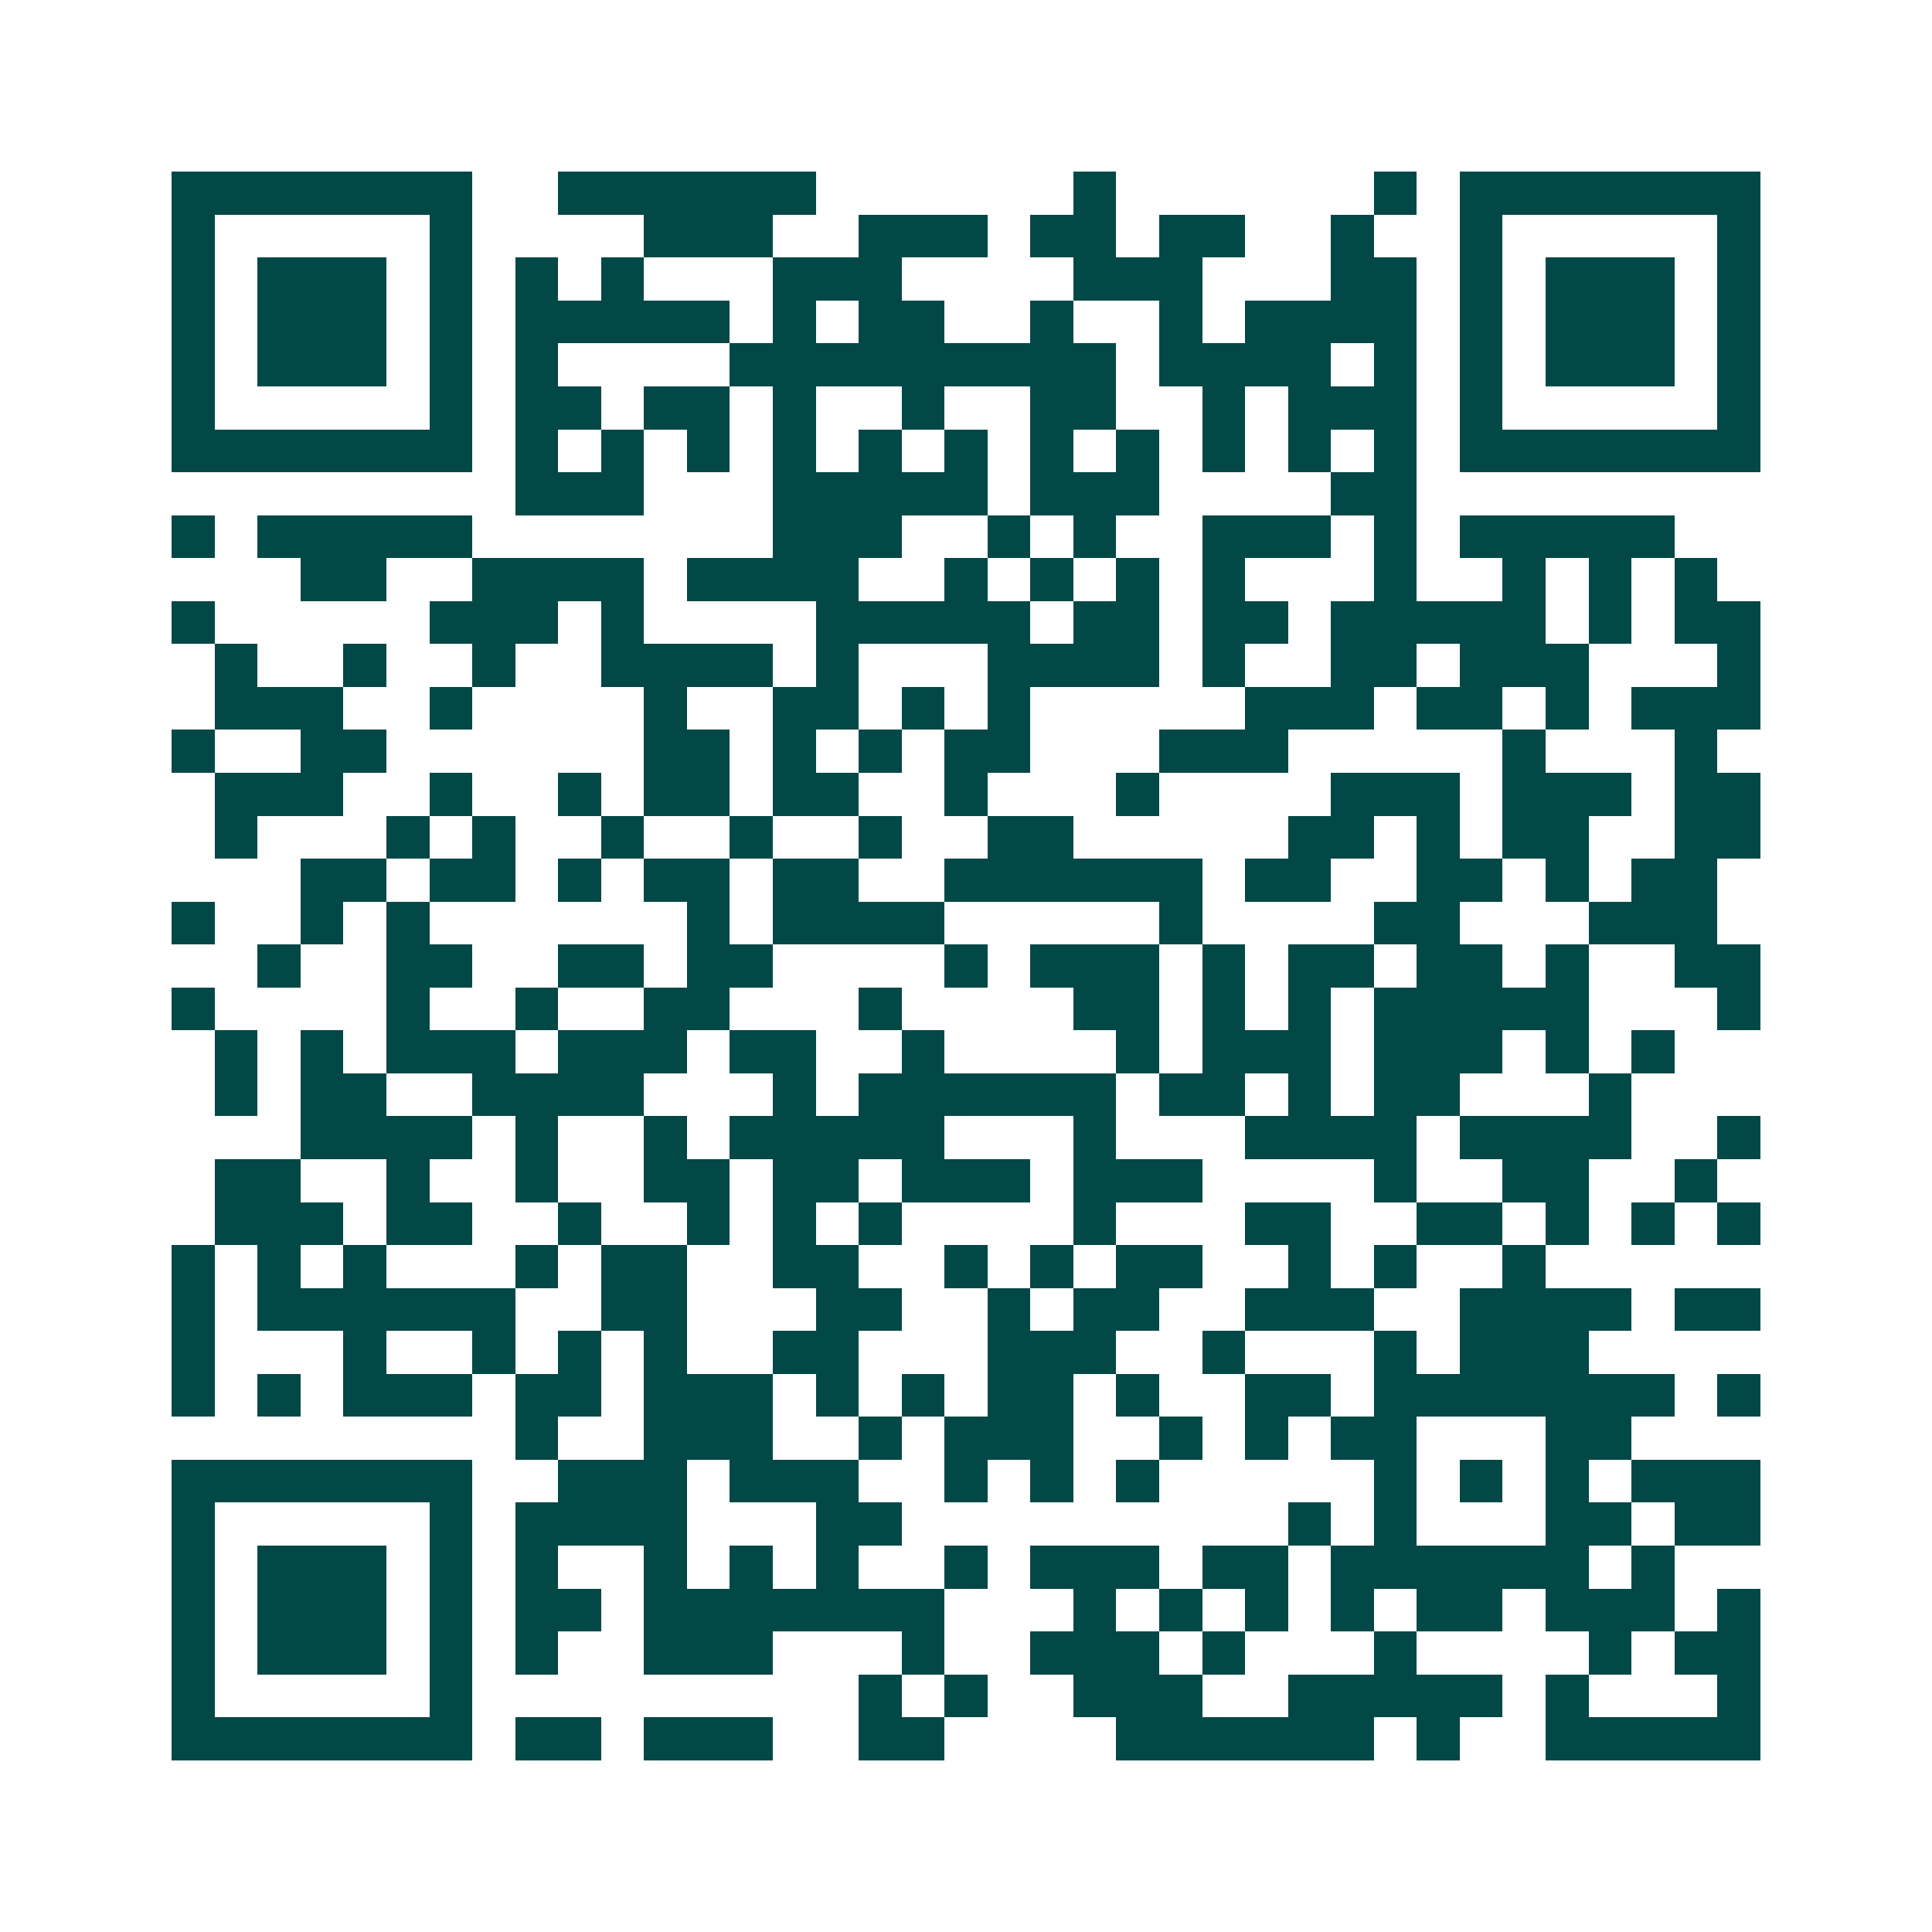 <svg xmlns="http://www.w3.org/2000/svg" width="200" height="200" viewBox="0 0 45 45" shape-rendering="crispEdges"><path fill="#ffffff" d="M0 0h45v45H0z"/><path stroke="#014847" d="M4 4.5h7m2 0h6m6 0h1m6 0h1m1 0h7M4 5.5h1m5 0h1m4 0h3m2 0h3m1 0h2m1 0h2m2 0h1m2 0h1m5 0h1M4 6.5h1m1 0h3m1 0h1m1 0h1m1 0h1m3 0h3m4 0h3m3 0h2m1 0h1m1 0h3m1 0h1M4 7.5h1m1 0h3m1 0h1m1 0h5m1 0h1m1 0h2m2 0h1m2 0h1m1 0h4m1 0h1m1 0h3m1 0h1M4 8.5h1m1 0h3m1 0h1m1 0h1m4 0h9m1 0h4m1 0h1m1 0h1m1 0h3m1 0h1M4 9.5h1m5 0h1m1 0h2m1 0h2m1 0h1m2 0h1m2 0h2m2 0h1m1 0h3m1 0h1m5 0h1M4 10.5h7m1 0h1m1 0h1m1 0h1m1 0h1m1 0h1m1 0h1m1 0h1m1 0h1m1 0h1m1 0h1m1 0h1m1 0h7M12 11.5h3m3 0h5m1 0h3m4 0h2M4 12.5h1m1 0h5m7 0h3m2 0h1m1 0h1m2 0h3m1 0h1m1 0h5M7 13.5h2m2 0h4m1 0h4m2 0h1m1 0h1m1 0h1m1 0h1m3 0h1m2 0h1m1 0h1m1 0h1M4 14.5h1m5 0h3m1 0h1m4 0h5m1 0h2m1 0h2m1 0h5m1 0h1m1 0h2M5 15.5h1m2 0h1m2 0h1m2 0h4m1 0h1m3 0h4m1 0h1m2 0h2m1 0h3m3 0h1M5 16.5h3m2 0h1m4 0h1m2 0h2m1 0h1m1 0h1m5 0h3m1 0h2m1 0h1m1 0h3M4 17.5h1m2 0h2m6 0h2m1 0h1m1 0h1m1 0h2m3 0h3m5 0h1m3 0h1M5 18.5h3m2 0h1m2 0h1m1 0h2m1 0h2m2 0h1m3 0h1m4 0h3m1 0h3m1 0h2M5 19.5h1m3 0h1m1 0h1m2 0h1m2 0h1m2 0h1m2 0h2m5 0h2m1 0h1m1 0h2m2 0h2M7 20.5h2m1 0h2m1 0h1m1 0h2m1 0h2m2 0h6m1 0h2m2 0h2m1 0h1m1 0h2M4 21.5h1m2 0h1m1 0h1m6 0h1m1 0h4m5 0h1m4 0h2m3 0h3M6 22.5h1m2 0h2m2 0h2m1 0h2m4 0h1m1 0h3m1 0h1m1 0h2m1 0h2m1 0h1m2 0h2M4 23.5h1m4 0h1m2 0h1m2 0h2m3 0h1m4 0h2m1 0h1m1 0h1m1 0h5m3 0h1M5 24.5h1m1 0h1m1 0h3m1 0h3m1 0h2m2 0h1m4 0h1m1 0h3m1 0h3m1 0h1m1 0h1M5 25.5h1m1 0h2m2 0h4m3 0h1m1 0h6m1 0h2m1 0h1m1 0h2m3 0h1M7 26.5h4m1 0h1m2 0h1m1 0h5m3 0h1m3 0h4m1 0h4m2 0h1M5 27.5h2m2 0h1m2 0h1m2 0h2m1 0h2m1 0h3m1 0h3m4 0h1m2 0h2m2 0h1M5 28.5h3m1 0h2m2 0h1m2 0h1m1 0h1m1 0h1m4 0h1m3 0h2m2 0h2m1 0h1m1 0h1m1 0h1M4 29.5h1m1 0h1m1 0h1m3 0h1m1 0h2m2 0h2m2 0h1m1 0h1m1 0h2m2 0h1m1 0h1m2 0h1M4 30.5h1m1 0h6m2 0h2m3 0h2m2 0h1m1 0h2m2 0h3m2 0h4m1 0h2M4 31.5h1m3 0h1m2 0h1m1 0h1m1 0h1m2 0h2m3 0h3m2 0h1m3 0h1m1 0h3M4 32.5h1m1 0h1m1 0h3m1 0h2m1 0h3m1 0h1m1 0h1m1 0h2m1 0h1m2 0h2m1 0h7m1 0h1M12 33.5h1m2 0h3m2 0h1m1 0h3m2 0h1m1 0h1m1 0h2m3 0h2M4 34.5h7m2 0h3m1 0h3m2 0h1m1 0h1m1 0h1m5 0h1m1 0h1m1 0h1m1 0h3M4 35.5h1m5 0h1m1 0h4m3 0h2m9 0h1m1 0h1m3 0h2m1 0h2M4 36.5h1m1 0h3m1 0h1m1 0h1m2 0h1m1 0h1m1 0h1m2 0h1m1 0h3m1 0h2m1 0h6m1 0h1M4 37.5h1m1 0h3m1 0h1m1 0h2m1 0h7m3 0h1m1 0h1m1 0h1m1 0h1m1 0h2m1 0h3m1 0h1M4 38.5h1m1 0h3m1 0h1m1 0h1m2 0h3m3 0h1m2 0h3m1 0h1m3 0h1m4 0h1m1 0h2M4 39.5h1m5 0h1m9 0h1m1 0h1m2 0h3m2 0h5m1 0h1m3 0h1M4 40.5h7m1 0h2m1 0h3m2 0h2m4 0h6m1 0h1m2 0h5"/></svg>
